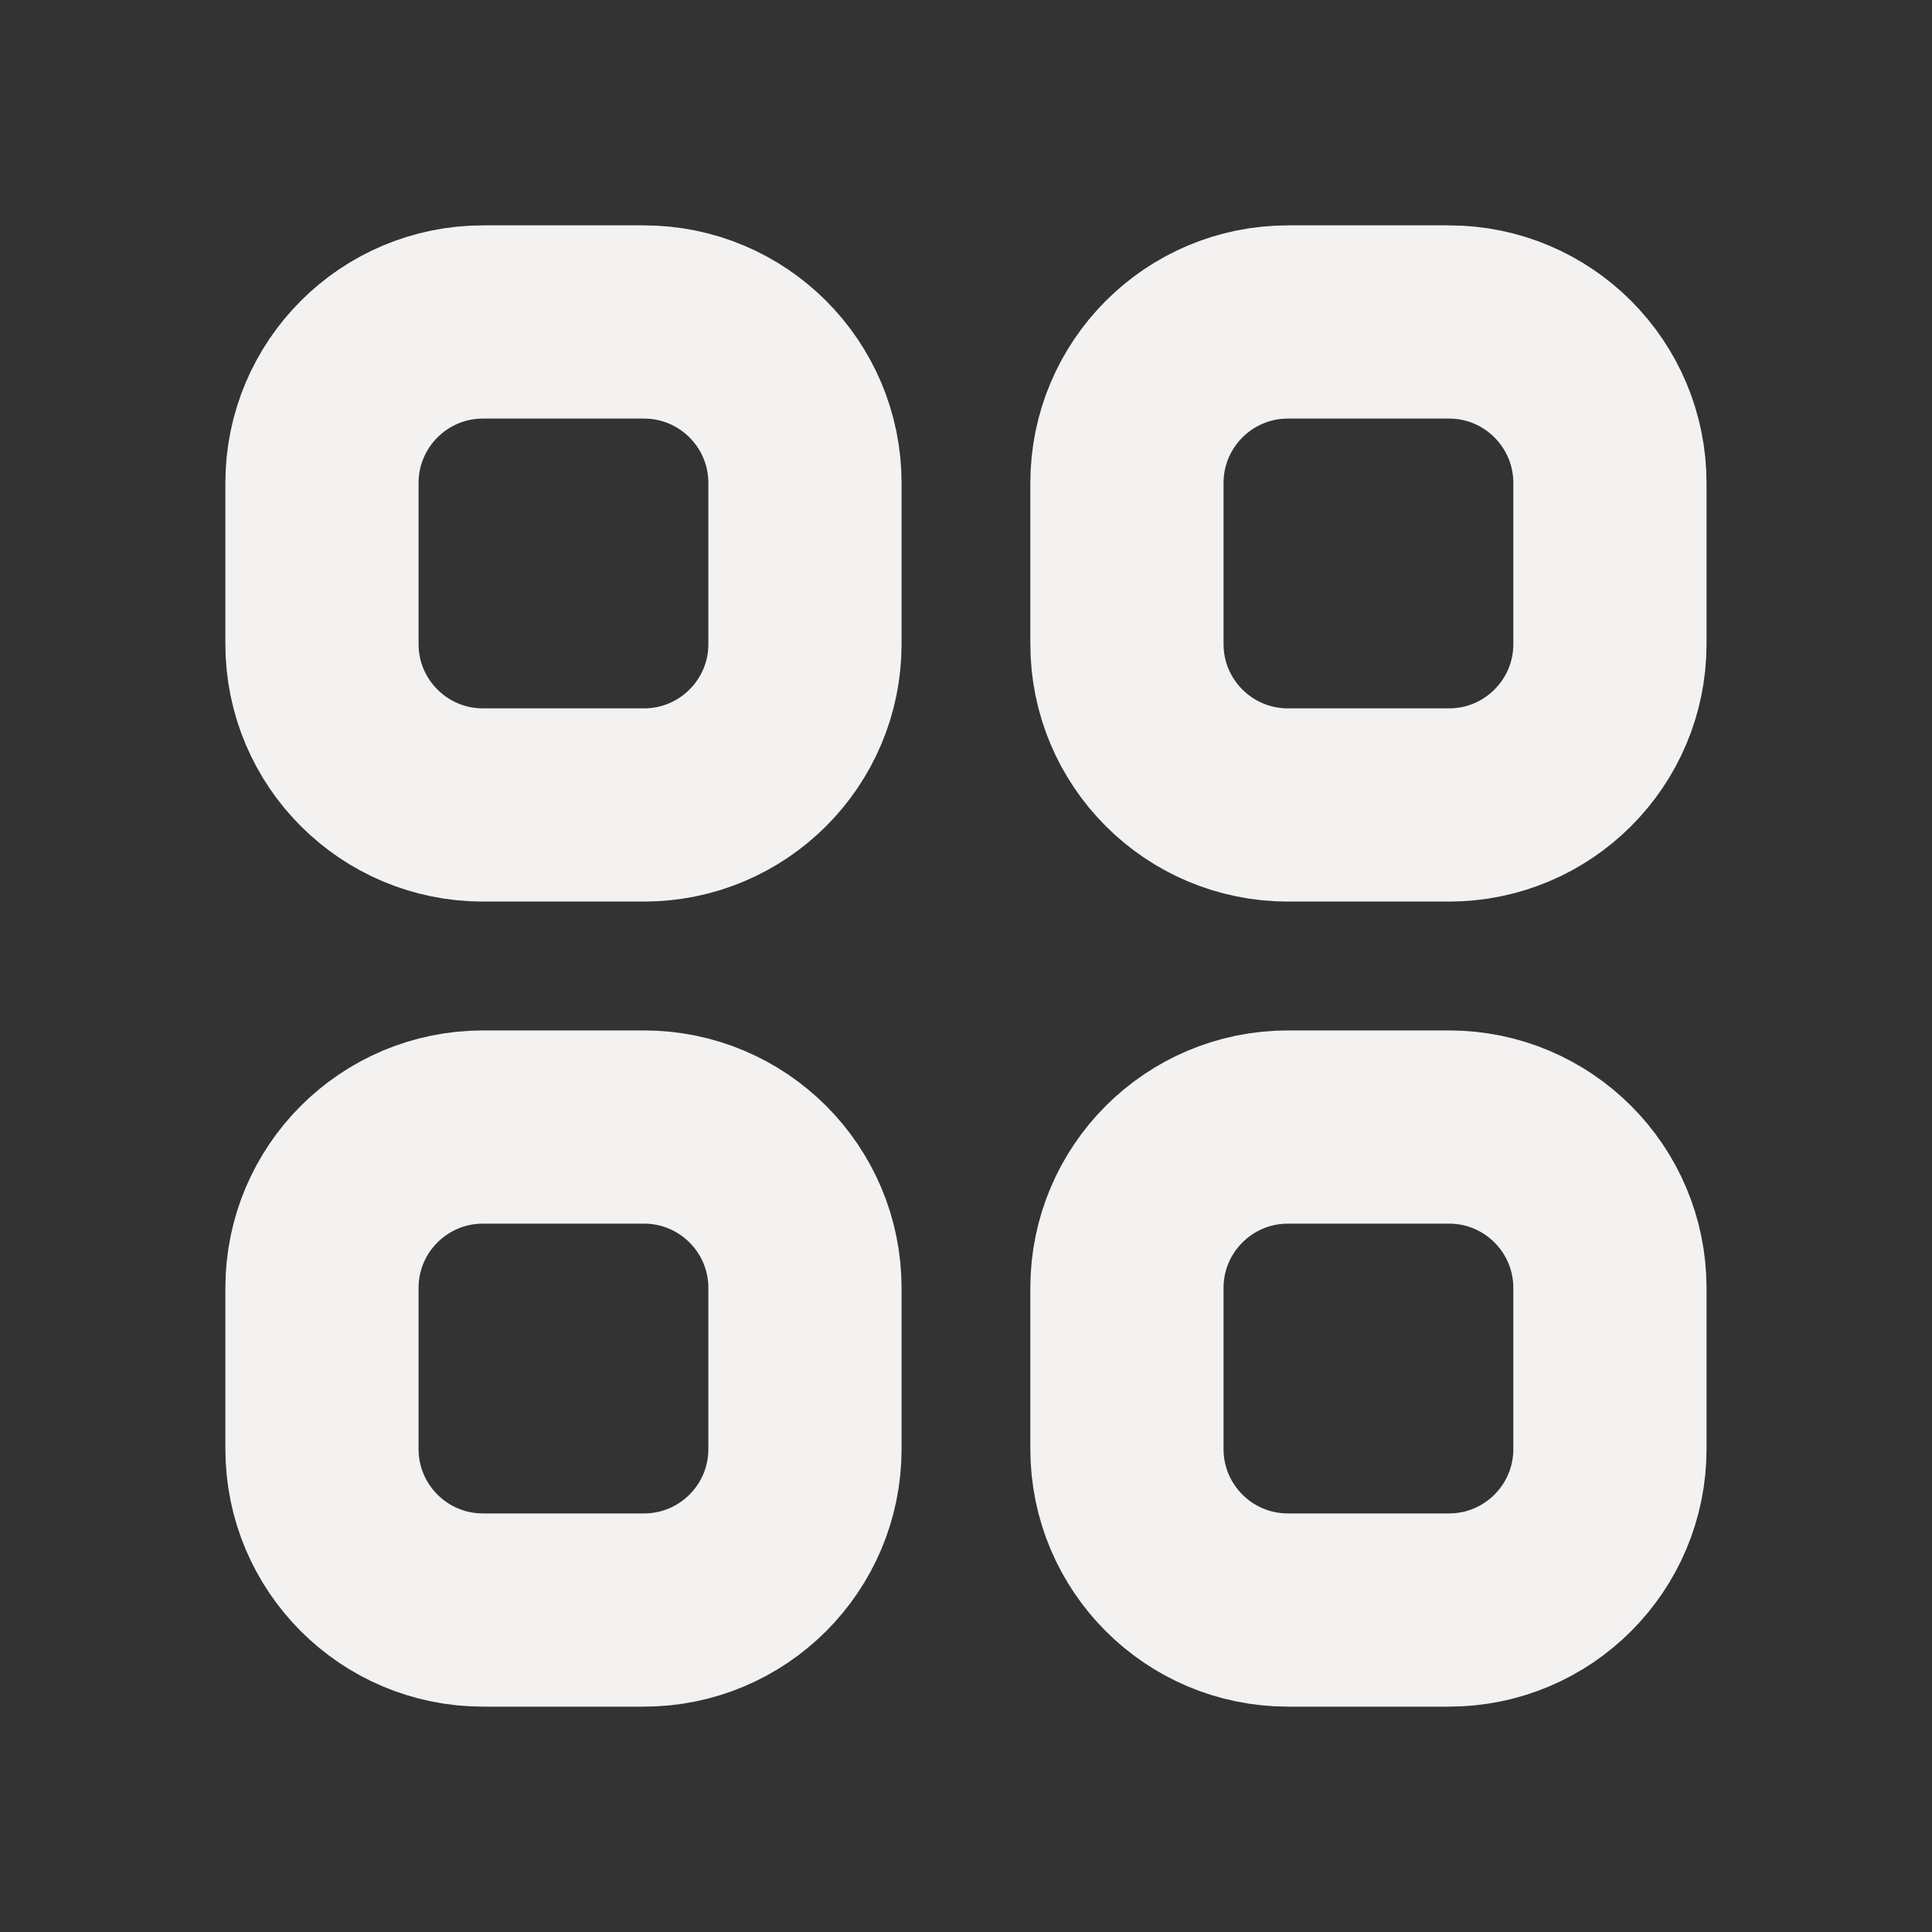 <svg width="20" height="20" viewBox="0 0 20 20" fill="none" xmlns="http://www.w3.org/2000/svg">
<rect x="0" y="0" width="20" height="20" fill="#333333" stroke="none"/>
<path d="M3.333 5C3.333 4.08 4.079 3.333 5 3.333H6.666C7.587 3.333 8.333 4.08 8.333 5V6.667C8.333 7.587 7.587 8.333 6.666 8.333H5C4.079 8.333 3.333 7.587 3.333 6.667V5Z" stroke="#F4F1F1" stroke-width="2" stroke-linecap="round" stroke-linejoin="round"/>
<path d="M11.666 5C11.666 4.08 12.412 3.333 13.333 3.333H15C15.92 3.333 16.666 4.08 16.666 5V6.667C16.666 7.587 15.92 8.333 15 8.333H13.333C12.412 8.333 11.666 7.587 11.666 6.667V5Z" stroke="#F4F1F1" stroke-width="2" stroke-linecap="round" stroke-linejoin="round"/>
<path d="M3.333 13.333C3.333 12.413 4.079 11.667 5 11.667H6.666C7.587 11.667 8.333 12.413 8.333 13.333V15C8.333 15.921 7.587 16.667 6.666 16.667H5C4.079 16.667 3.333 15.921 3.333 15V13.333Z" stroke="#F4F1F1" stroke-width="2" stroke-linecap="round" stroke-linejoin="round"/>
<path d="M11.666 13.333C11.666 12.413 12.412 11.667 13.333 11.667H15C15.92 11.667 16.666 12.413 16.666 13.333V15C16.666 15.921 15.92 16.667 15 16.667H13.333C12.412 16.667 11.666 15.921 11.666 15V13.333Z" stroke="#F4F1F1" stroke-width="2" stroke-linecap="round" stroke-linejoin="round"/>
</svg>
